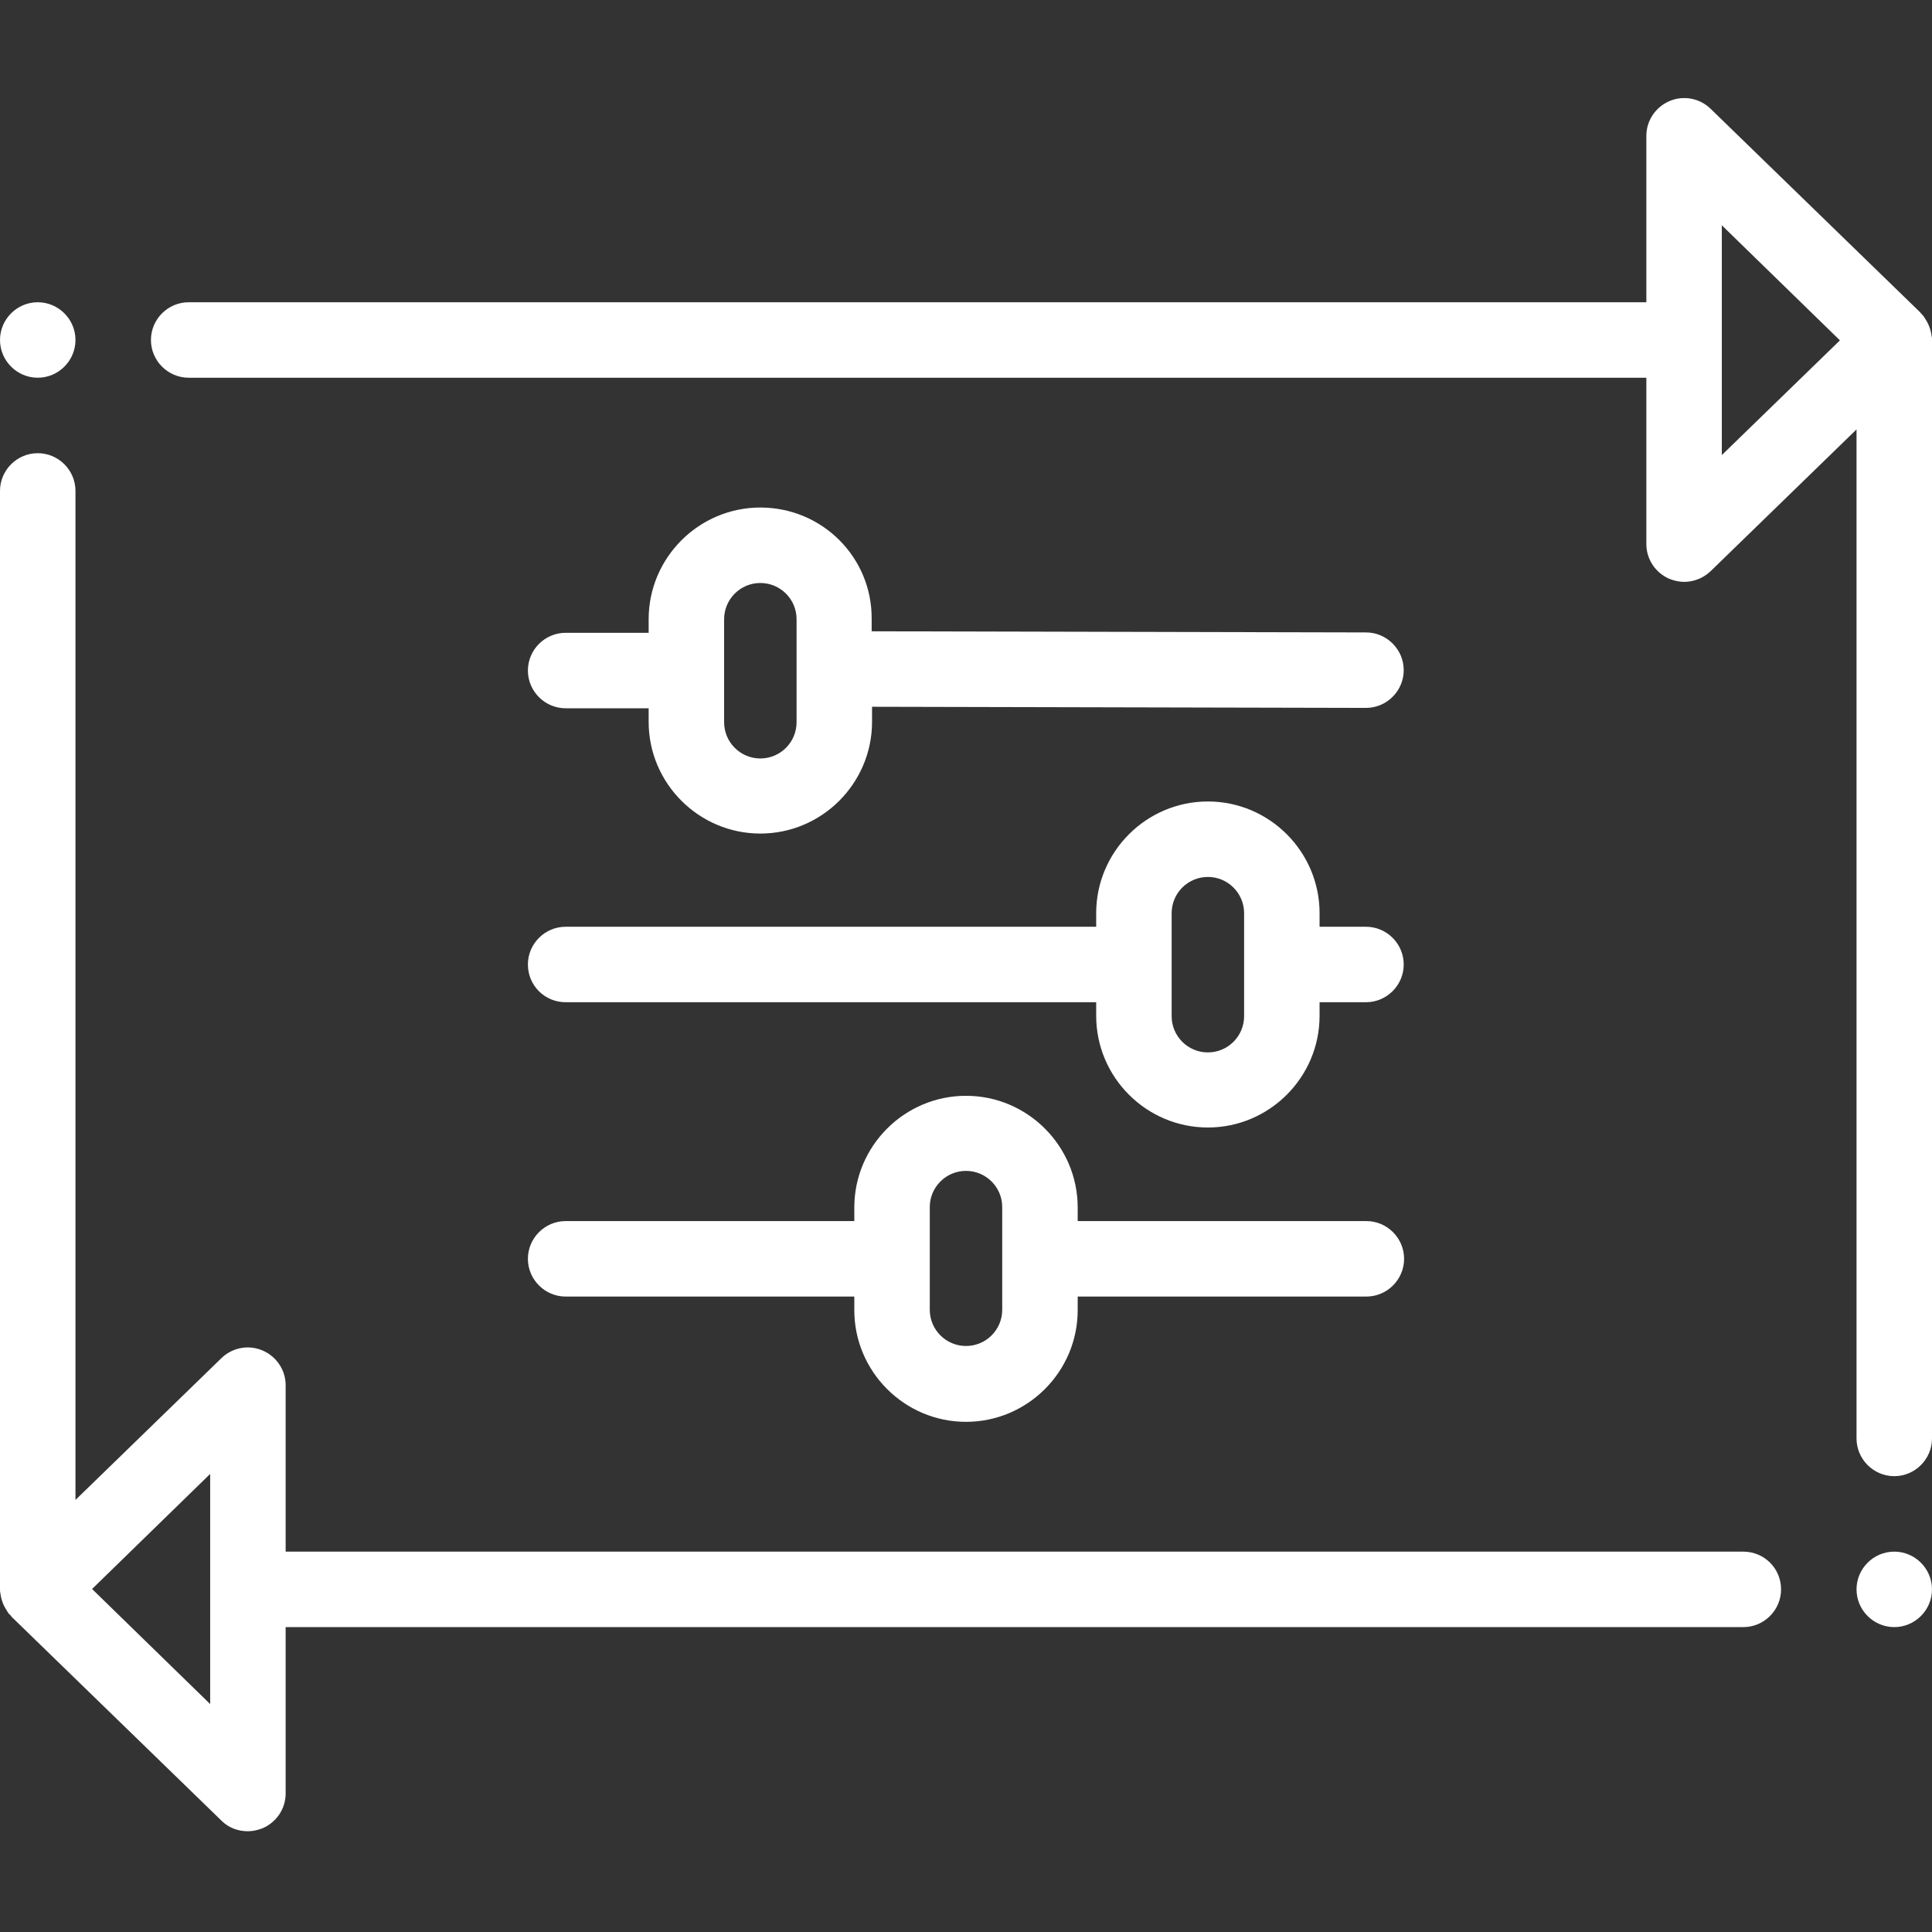 <?xml version="1.0" encoding="utf-8"?>
<!-- Generator: Adobe Illustrator 25.2.0, SVG Export Plug-In . SVG Version: 6.00 Build 0)  -->
<svg version="1.1" id="Capa_1" xmlns="http://www.w3.org/2000/svg" xmlns:xlink="http://www.w3.org/1999/xlink" x="0px" y="0px"
	 viewBox="0 0 512 512" style="enable-background:new 0 0 512 512;" xml:space="preserve">
<rect x="0" y="0" width="512" height="512" fill="#333333" stroke="none"/>
<style type="text/css">
	.st0{fill-rule:evenodd;clip-rule:evenodd;fill:#FFFFFF;}
</style>
<g>
	<path class="st0" d="M511.9,89.1c-0.2-1.7-0.8-3.3-1.7-4.6c0-0.1-0.1-0.1-0.1-0.2c-0.1-0.2-0.3-0.4-0.4-0.6
		c-0.1-0.1-0.2-0.2-0.3-0.3c-0.1-0.2-0.3-0.3-0.4-0.4c0,0,0,0,0-0.1l-55.7-54.1c-2.9-2.8-7.2-3.6-10.9-2c-3.7,1.6-6.1,5.2-6.1,9.2
		v44.1H50c-5.5,0-10,4.5-10,10s4.5,10,10,10h386.3v44.1c0,4,2.4,7.6,6.1,9.2c1.3,0.5,2.6,0.8,3.9,0.8c2.6,0,5.1-1,7-2.8l38.7-37.6
		v267.4c0,5.5,4.5,10,10,10s10-4.5,10-10V90.1C512,89.8,512,89.4,511.9,89.1z M456.3,120.6V59.7l31.3,30.5L456.3,120.6z"/>
	<path class="st0" d="M149.9,265.6h140.6v3.6c0,16.3,13.3,29.6,29.6,29.6s29.6-13.3,29.6-29.6v-3.6h12.3c5.5,0,10-4.5,10-10
		c0-5.5-4.5-10-10-10h-12.3V242c0-16.3-13.3-29.6-29.6-29.6c-16.3,0-29.6,13.3-29.6,29.6v3.6H149.9c-5.5,0-10,4.5-10,10
		C139.9,261.2,144.4,265.6,149.9,265.6z M320.1,232.4c5.3,0,9.6,4.3,9.6,9.6v27.3c0,5.3-4.3,9.6-9.6,9.6s-9.6-4.3-9.6-9.6v-13.6
		c0,0,0,0,0,0c0,0,0,0,0,0V242C310.5,236.7,314.8,232.4,320.1,232.4z"/>
	<path class="st0" d="M149.9,343.6h76.5v3.6c0,16.3,13.3,29.6,29.6,29.6s29.6-13.3,29.6-29.6v-3.6h76.5c5.5,0,10-4.5,10-10
		s-4.5-10-10-10h-76.5v-3.6c0-16.3-13.3-29.6-29.6-29.6c-16.3,0-29.6,13.3-29.6,29.6v3.6h-76.5c-5.5,0-10,4.5-10,10
		S144.4,343.6,149.9,343.6z M246.4,319.9c0-5.3,4.3-9.6,9.6-9.6s9.6,4.3,9.6,9.6v13.6v0v0v13.6c0,5.3-4.3,9.6-9.6,9.6
		s-9.6-4.3-9.6-9.6V319.9z"/>
	<path class="st0" d="M201.5,134.5c-16.3,0-29.6,13.3-29.6,29.6v3.6h-22c-5.5,0-10,4.5-10,10c0,5.5,4.5,10,10,10h22v3.6
		c0,16.3,13.3,29.6,29.6,29.6s29.6-13.3,29.6-29.6v-4l130.9,0.3h0c5.5,0,10-4.5,10-10c0-5.5-4.5-10-10-10l-131-0.3v-3.3
		C231.1,147.7,217.9,134.5,201.5,134.5z M211.1,191.4c0,5.3-4.3,9.6-9.6,9.6s-9.6-4.3-9.6-9.6v-27.3c0-5.3,4.3-9.6,9.6-9.6
		s9.6,4.3,9.6,9.6V191.4z"/>
	<path class="st0" d="M462,411.2H75.7v-44.1c0-4-2.4-7.6-6.1-9.2c-3.7-1.6-8-0.8-10.9,2L20,397.5V130.1c0-5.5-4.5-10-10-10
		s-10,4.5-10,10v291.1c0,0.3,0,0.7,0.1,1c0.2,1.7,0.8,3.3,1.7,4.6c0,0.1,0.1,0.1,0.1,0.2c0.1,0.2,0.3,0.4,0.4,0.6
		c0.1,0.1,0.2,0.2,0.3,0.3c0.1,0.1,0.3,0.3,0.4,0.4c0,0,0,0,0,0.1l55.7,54.1c1.9,1.9,4.4,2.8,7,2.8c1.3,0,2.6-0.3,3.9-0.8
		c3.7-1.6,6.1-5.2,6.1-9.2v-44.1H462c5.5,0,10-4.5,10-10C472,415.6,467.5,411.2,462,411.2z M55.7,451.6l-31.3-30.5l31.3-30.5V451.6z
		"/>
	<path class="st0" d="M10,100.1c5.5,0,10-4.5,10-10s-4.5-10-10-10s-10,4.5-10,10S4.5,100.1,10,100.1z"/>
	<path class="st0" d="M502,411.2c-5.5,0-10,4.5-10,10s4.5,10,10,10s10-4.5,10-10S507.5,411.2,502,411.2z"/>
</g>
</svg>
